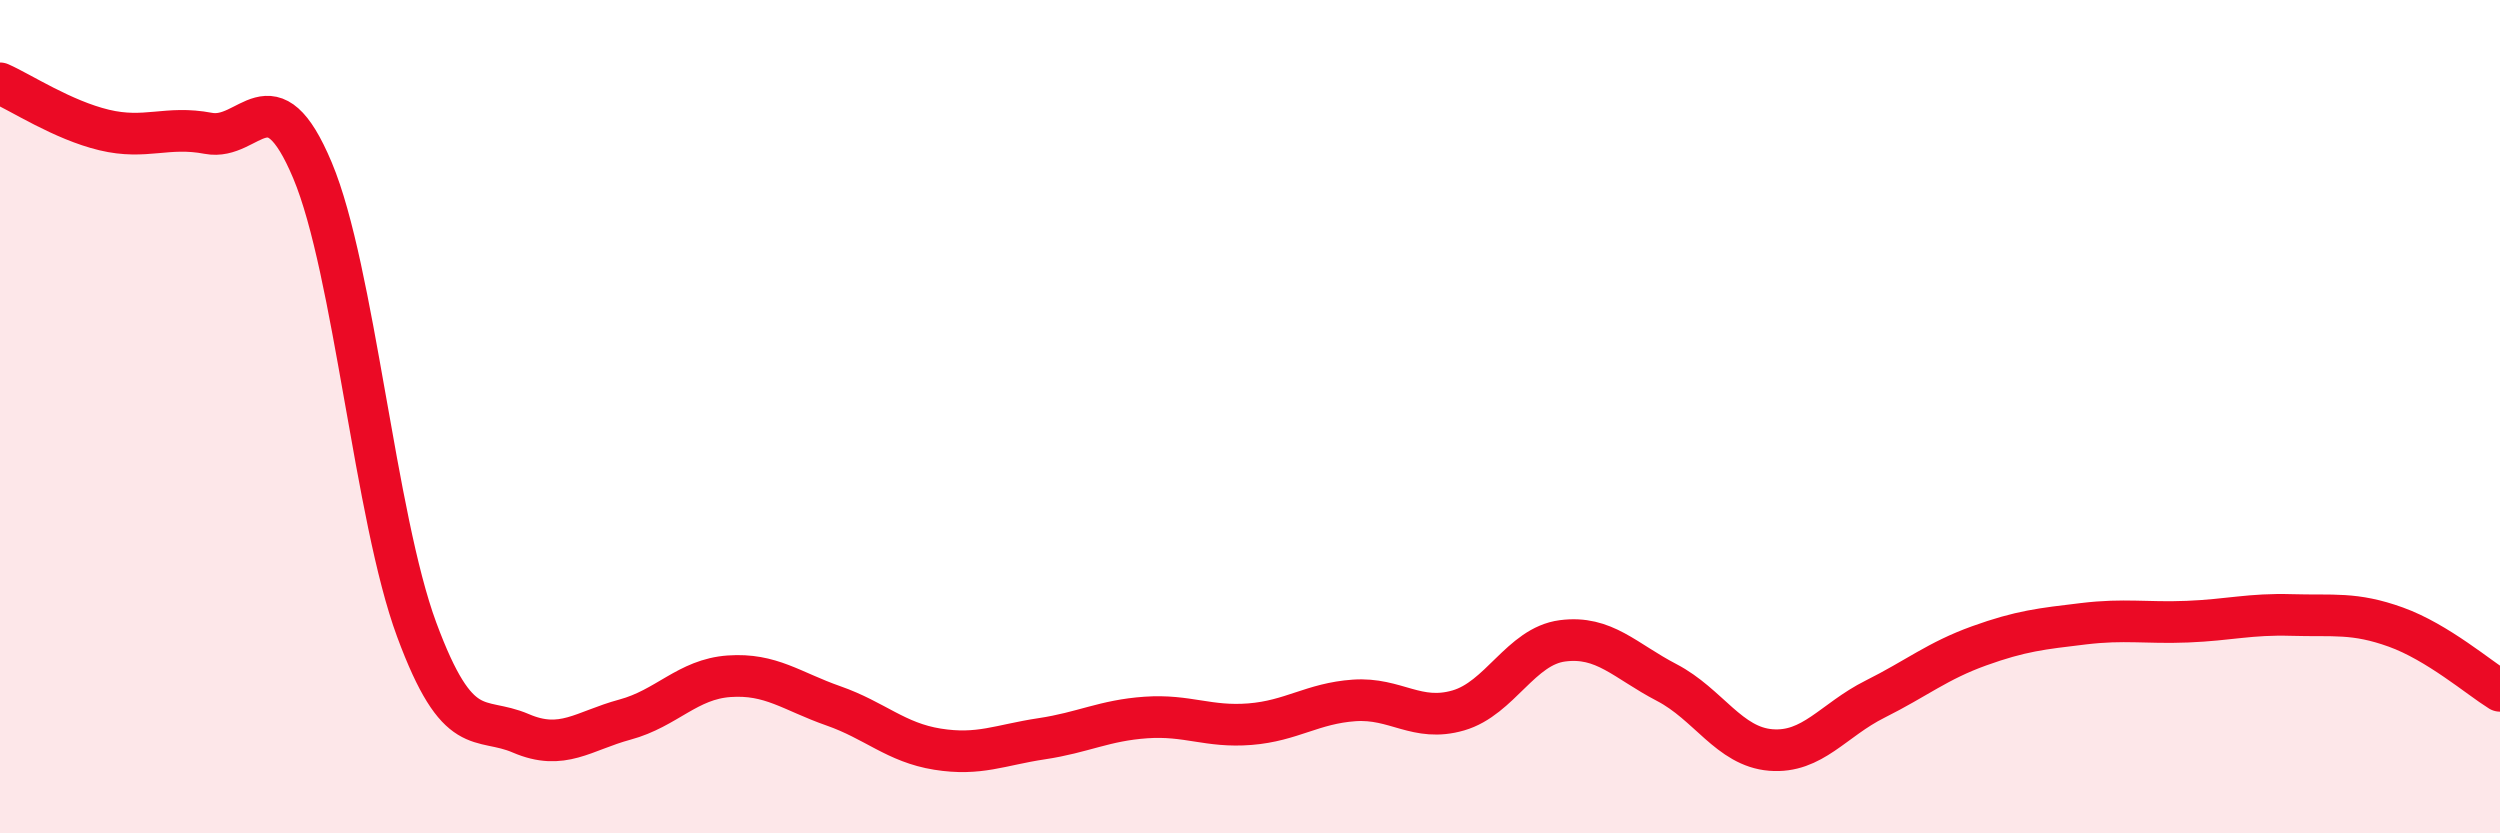 
    <svg width="60" height="20" viewBox="0 0 60 20" xmlns="http://www.w3.org/2000/svg">
      <path
        d="M 0,2 C 0.5,2.22 1.5,2.88 2.5,3.12 C 3.5,3.36 4,3.01 5,3.2 C 6,3.39 6.5,1.71 7.5,4.09 C 8.5,6.47 9,12.41 10,15.11 C 11,17.81 11.5,17.17 12.5,17.6 C 13.5,18.03 14,17.54 15,17.27 C 16,17 16.5,16.3 17.5,16.23 C 18.5,16.16 19,16.59 20,16.94 C 21,17.29 21.5,17.82 22.5,17.98 C 23.5,18.14 24,17.88 25,17.73 C 26,17.58 26.5,17.29 27.5,17.22 C 28.5,17.15 29,17.46 30,17.38 C 31,17.3 31.5,16.88 32.5,16.81 C 33.5,16.74 34,17.34 35,17.05 C 36,16.76 36.5,15.51 37.5,15.38 C 38.5,15.25 39,15.86 40,16.38 C 41,16.9 41.5,17.92 42.5,18 C 43.5,18.08 44,17.28 45,16.78 C 46,16.28 46.5,15.86 47.5,15.5 C 48.5,15.14 49,15.09 50,14.97 C 51,14.85 51.5,14.96 52.5,14.92 C 53.5,14.88 54,14.73 55,14.76 C 56,14.79 56.5,14.69 57.5,15.05 C 58.5,15.41 59.5,16.27 60,16.58L60 20L0 20Z"
        fill="#EB0A25"
        opacity="0.1"
        stroke-linecap="round"
        stroke-linejoin="round"
      />
      <path
        d="M 0,2 C 0.5,2.22 1.5,2.88 2.5,3.12 C 3.5,3.36 4,3.01 5,3.2 C 6,3.39 6.5,1.71 7.5,4.09 C 8.5,6.47 9,12.41 10,15.11 C 11,17.81 11.5,17.17 12.5,17.6 C 13.5,18.03 14,17.54 15,17.27 C 16,17 16.5,16.3 17.5,16.23 C 18.5,16.16 19,16.59 20,16.94 C 21,17.29 21.5,17.82 22.5,17.98 C 23.5,18.14 24,17.88 25,17.73 C 26,17.58 26.5,17.29 27.5,17.22 C 28.5,17.15 29,17.46 30,17.38 C 31,17.3 31.5,16.88 32.5,16.81 C 33.5,16.74 34,17.34 35,17.05 C 36,16.76 36.5,15.51 37.5,15.38 C 38.5,15.25 39,15.86 40,16.38 C 41,16.9 41.5,17.92 42.5,18 C 43.5,18.08 44,17.28 45,16.78 C 46,16.28 46.5,15.86 47.5,15.5 C 48.5,15.14 49,15.09 50,14.97 C 51,14.85 51.5,14.96 52.5,14.92 C 53.5,14.88 54,14.73 55,14.76 C 56,14.79 56.5,14.69 57.5,15.05 C 58.5,15.41 59.5,16.27 60,16.58"
        stroke="#EB0A25"
        stroke-width="1"
        fill="none"
        stroke-linecap="round"
        stroke-linejoin="round"
      />
    </svg>
  